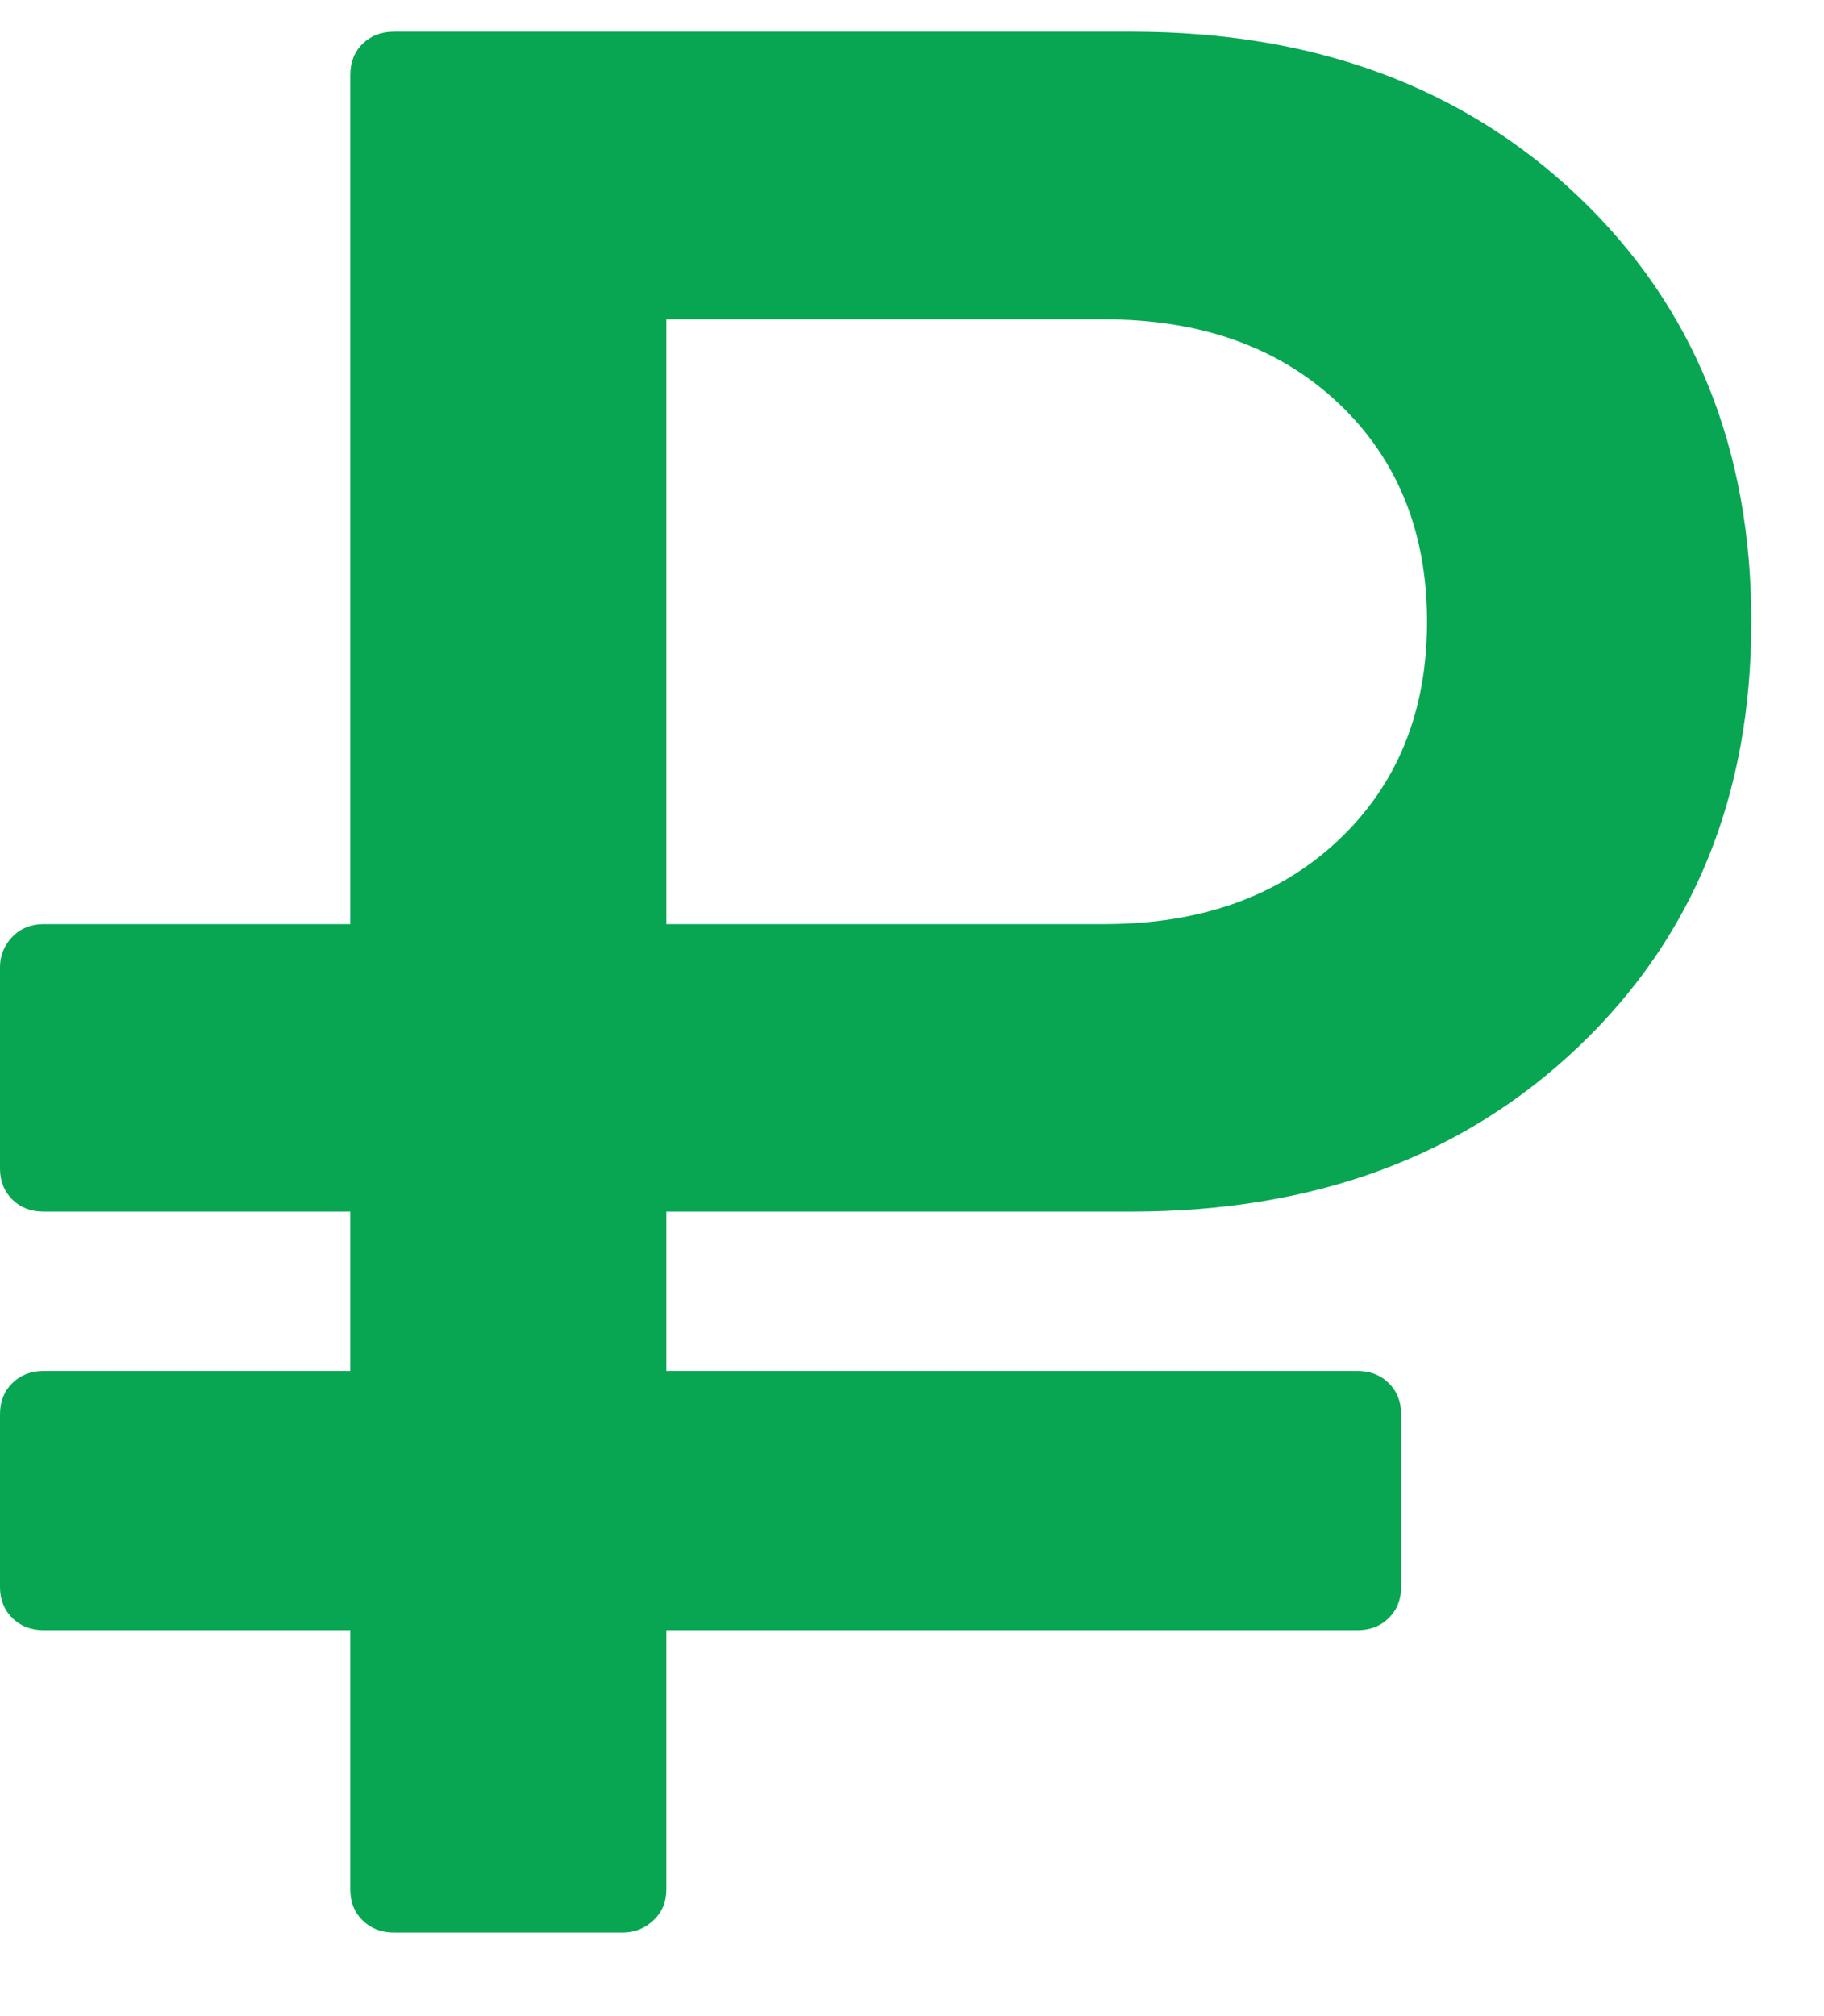<svg width="19" height="21" viewBox="0 0 19 21" fill="none" xmlns="http://www.w3.org/2000/svg">
<path d="M0.456 16.98H3.649V19.68C3.649 19.812 3.691 19.919 3.777 20.003C3.863 20.088 3.972 20.13 4.105 20.13H6.485C6.609 20.13 6.716 20.088 6.806 20.003C6.896 19.919 6.941 19.812 6.941 19.68V16.98H14.139C14.271 16.98 14.381 16.938 14.466 16.854C14.552 16.769 14.595 16.661 14.595 16.53V14.73C14.595 14.599 14.552 14.491 14.466 14.407C14.381 14.322 14.271 14.28 14.139 14.28H6.941V12.62H11.787C13.687 12.62 15.238 12.049 16.44 10.905C17.642 9.762 18.243 8.285 18.243 6.475C18.243 4.666 17.642 3.19 16.44 2.046C15.238 0.903 13.687 0.33 11.787 0.33H4.105C3.972 0.33 3.863 0.372 3.777 0.456C3.691 0.541 3.649 0.649 3.649 0.78V9.626H0.456C0.323 9.626 0.214 9.67 0.128 9.759C0.043 9.848 0 9.954 0 10.075V12.171C0 12.302 0.043 12.409 0.128 12.494C0.214 12.579 0.323 12.62 0.456 12.62H3.649V14.28H0.456C0.323 14.28 0.214 14.322 0.128 14.407C0.043 14.491 0 14.599 0 14.73V16.53C0 16.661 0.043 16.769 0.128 16.853C0.214 16.938 0.323 16.98 0.456 16.98ZM6.941 3.326H11.502C12.509 3.326 13.321 3.616 13.939 4.197C14.556 4.779 14.865 5.538 14.865 6.476C14.865 7.413 14.556 8.173 13.939 8.754C13.321 9.335 12.509 9.626 11.502 9.626H6.941V3.326Z" fill="#08A652"/>
</svg>
